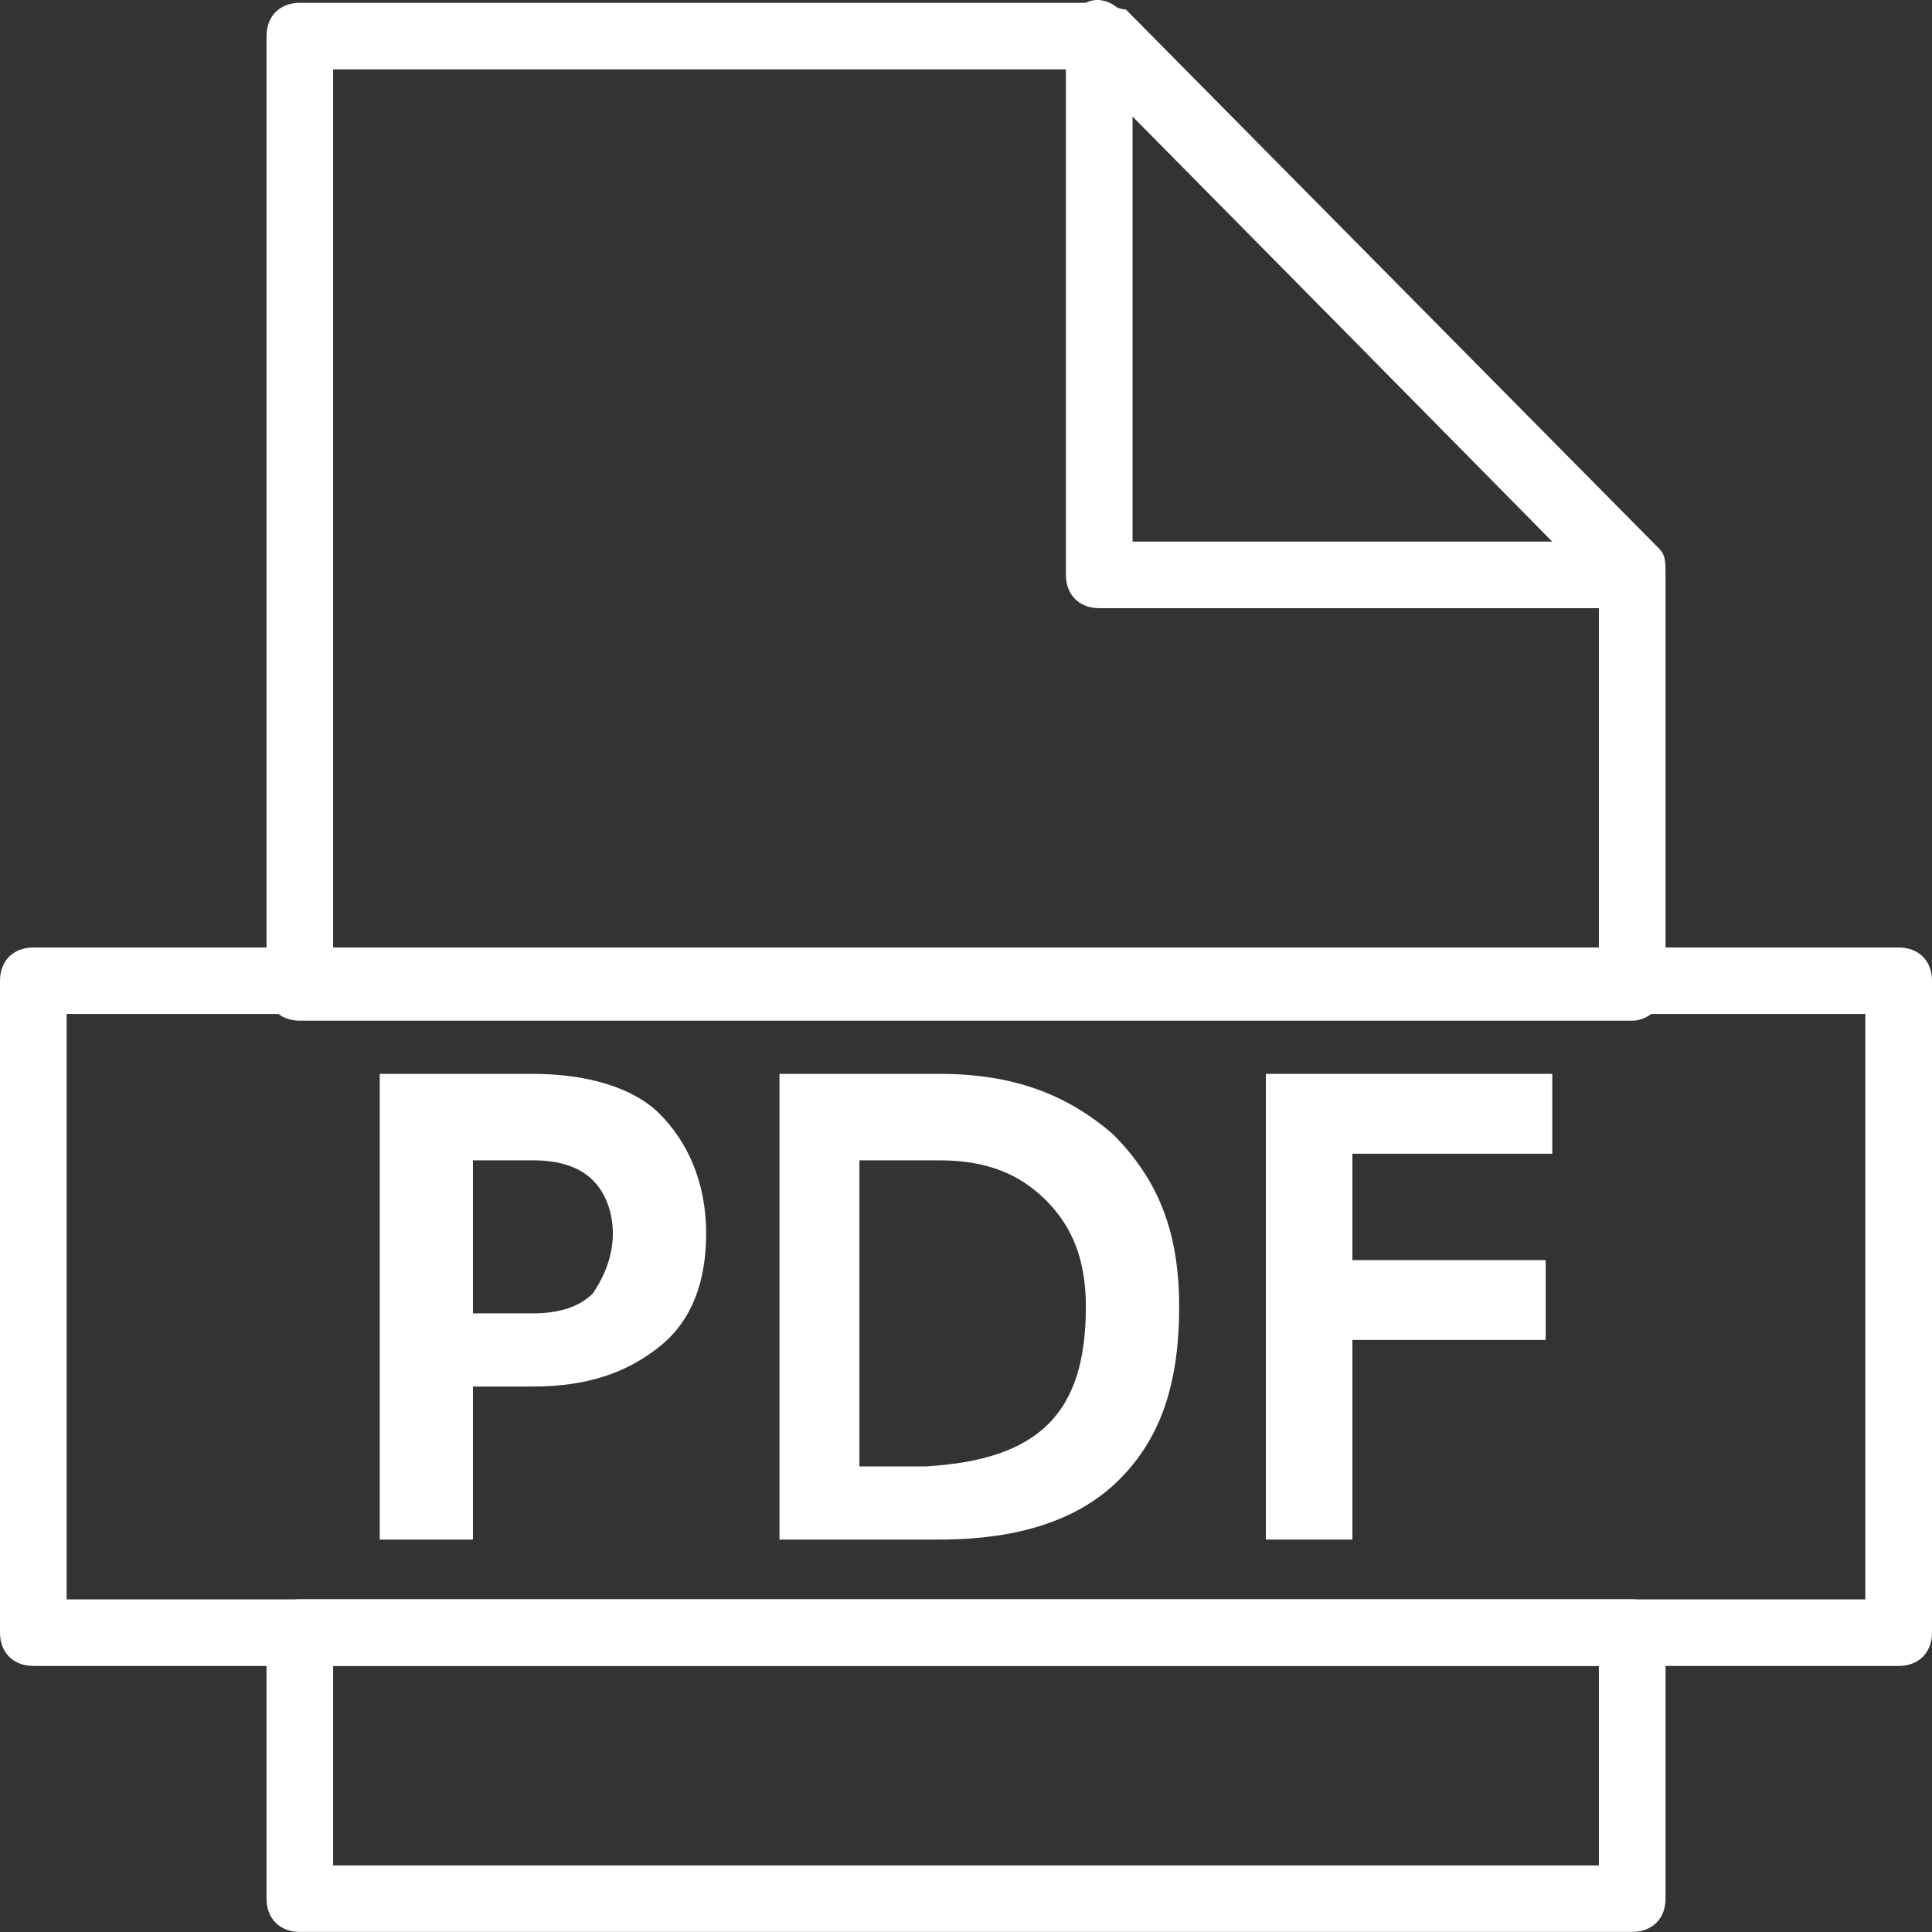 <?xml version="1.0" encoding="UTF-8"?> <svg xmlns="http://www.w3.org/2000/svg" width="24" height="24" viewBox="0 0 24 24" fill="none"><rect x="0" y="0" width="24" height="24" fill="#333333" stroke="none"/> <path d="M8.772 15.323C8.772 15.902 8.606 16.398 8.193 16.728C7.779 17.059 7.282 17.224 6.62 17.224H5.875V19.125H4.717V13.34H6.62C7.282 13.34 7.862 13.505 8.193 13.836C8.524 14.166 8.772 14.662 8.772 15.323ZM7.613 15.323C7.613 15.075 7.531 14.827 7.365 14.662C7.2 14.497 6.951 14.414 6.62 14.414H5.875V16.315H6.62C6.951 16.315 7.2 16.232 7.365 16.067C7.531 15.819 7.613 15.571 7.613 15.323Z" fill="white"></path> <path d="M14.648 16.232C14.648 17.224 14.4 17.885 13.903 18.381C13.407 18.877 12.662 19.125 11.669 19.125H9.683V13.34H11.669C12.579 13.34 13.241 13.588 13.82 14.084C14.4 14.662 14.648 15.323 14.648 16.232ZM13.489 16.232C13.489 15.654 13.324 15.241 12.993 14.91C12.662 14.579 12.248 14.414 11.669 14.414H10.676V18.216H11.503C12.91 18.133 13.489 17.555 13.489 16.232Z" fill="white"></path> <path d="M19.283 13.34V14.332H16.8V15.654H19.201V16.645H16.8V19.125H15.725V13.34H19.283Z" fill="white"></path> <path d="M20.276 12.679H3.724C3.476 12.679 3.311 12.514 3.311 12.266V0.448C3.311 0.2 3.476 0.035 3.724 0.035H13.655C13.738 0.035 13.904 0.118 13.986 0.118L20.607 6.812C20.69 6.894 20.69 6.977 20.69 7.142V12.266C20.69 12.431 20.524 12.679 20.276 12.679ZM4.138 11.853H19.862V7.308L13.49 0.862H4.138V11.853Z" fill="white"></path> <path d="M20.276 23.999H3.724C3.476 23.999 3.311 23.834 3.311 23.586V20.28C3.311 20.032 3.476 19.867 3.724 19.867H20.276C20.524 19.867 20.69 20.032 20.69 20.28V23.586C20.69 23.834 20.524 23.999 20.276 23.999ZM4.138 23.173H19.862V20.694H4.138V23.173Z" fill="white"></path> <path d="M20.276 7.555H13.655C13.407 7.555 13.241 7.389 13.241 7.141V0.447C13.241 0.282 13.324 0.117 13.489 0.034C13.655 -0.048 13.82 0.034 13.903 0.117L20.441 6.728C20.524 6.811 20.607 6.893 20.607 7.059C20.689 7.389 20.524 7.555 20.276 7.555ZM14.069 6.728H19.283L14.069 1.439V6.728Z" fill="white"></path> <path d="M23.586 20.695H0.414C0.166 20.695 0 20.529 0 20.282V12.183C0 11.935 0.166 11.77 0.414 11.77H23.586C23.834 11.77 24 11.935 24 12.183V20.282C24 20.529 23.834 20.695 23.586 20.695ZM0.828 19.868H23.172V12.596H0.828V19.868Z" fill="white"></path> </svg> 